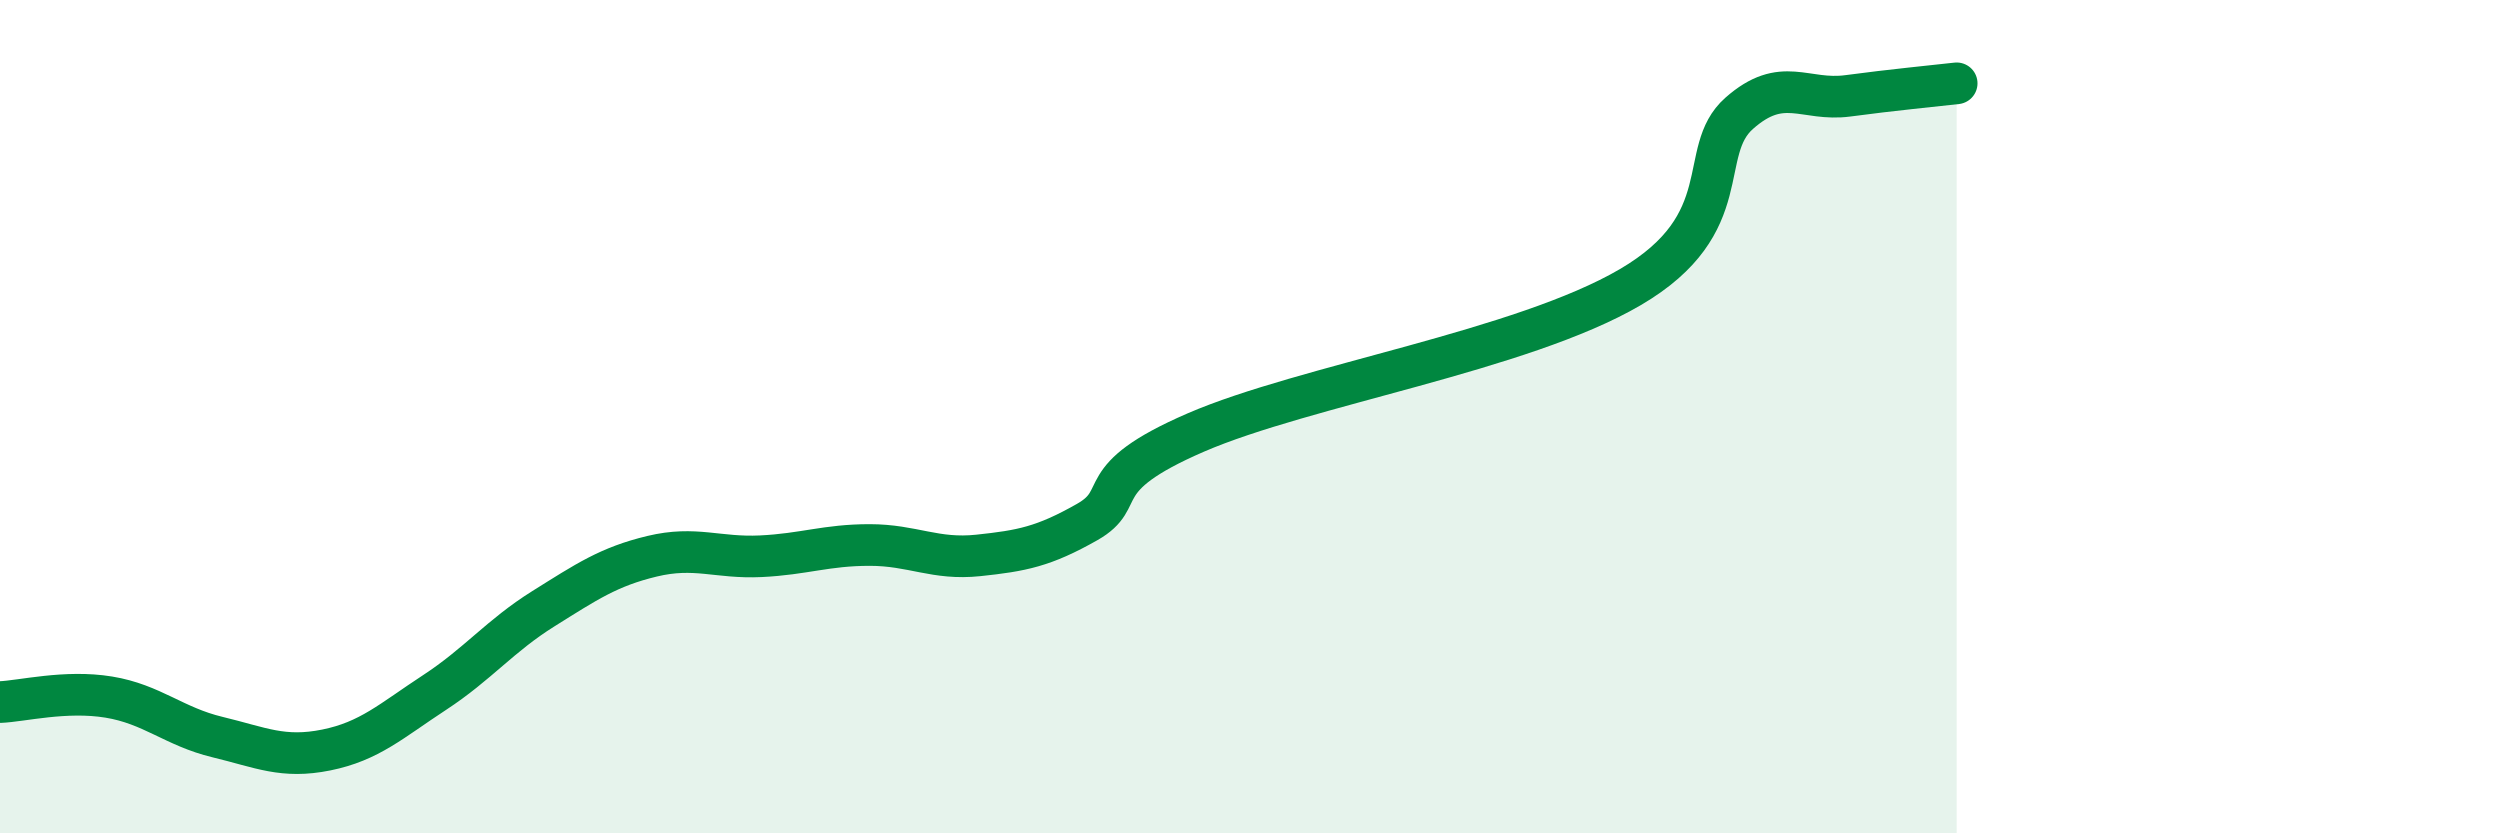
    <svg width="60" height="20" viewBox="0 0 60 20" xmlns="http://www.w3.org/2000/svg">
      <path
        d="M 0,16.85 C 0.52,16.83 1.57,16.56 2.61,16.73 C 3.65,16.9 4.18,17.44 5.22,17.69 C 6.26,17.94 6.79,18.21 7.83,18 C 8.87,17.79 9.39,17.3 10.43,16.62 C 11.47,15.94 12,15.26 13.04,14.61 C 14.08,13.96 14.61,13.6 15.65,13.35 C 16.69,13.1 17.22,13.4 18.26,13.35 C 19.3,13.3 19.83,13.08 20.87,13.08 C 21.91,13.08 22.44,13.44 23.48,13.33 C 24.52,13.22 25.05,13.12 26.09,12.53 C 27.13,11.94 26.09,11.51 28.7,10.38 C 31.31,9.25 36.52,8.42 39.13,6.89 C 41.74,5.36 40.7,3.64 41.74,2.72 C 42.78,1.8 43.31,2.44 44.35,2.3 C 45.39,2.16 46.44,2.06 46.96,2L46.96 20L0 20Z"
        fill="#008740"
        opacity="0.1"
        stroke-linecap="round"
        stroke-linejoin="round"
      />
      <path
        d="M 0,16.85 C 0.52,16.83 1.57,16.56 2.61,16.73 C 3.65,16.9 4.18,17.44 5.22,17.69 C 6.26,17.94 6.79,18.21 7.83,18 C 8.87,17.79 9.39,17.3 10.43,16.62 C 11.47,15.94 12,15.26 13.04,14.61 C 14.08,13.96 14.61,13.6 15.65,13.35 C 16.69,13.1 17.22,13.4 18.26,13.35 C 19.3,13.3 19.83,13.08 20.87,13.08 C 21.91,13.08 22.44,13.44 23.48,13.33 C 24.52,13.22 25.05,13.12 26.09,12.53 C 27.13,11.94 26.09,11.51 28.7,10.38 C 31.31,9.25 36.52,8.42 39.13,6.89 C 41.74,5.36 40.7,3.64 41.74,2.72 C 42.78,1.8 43.31,2.44 44.35,2.3 C 45.39,2.16 46.44,2.06 46.96,2"
        stroke="#008740"
        stroke-width="1"
        fill="none"
        stroke-linecap="round"
        stroke-linejoin="round"
      />
    </svg>
  